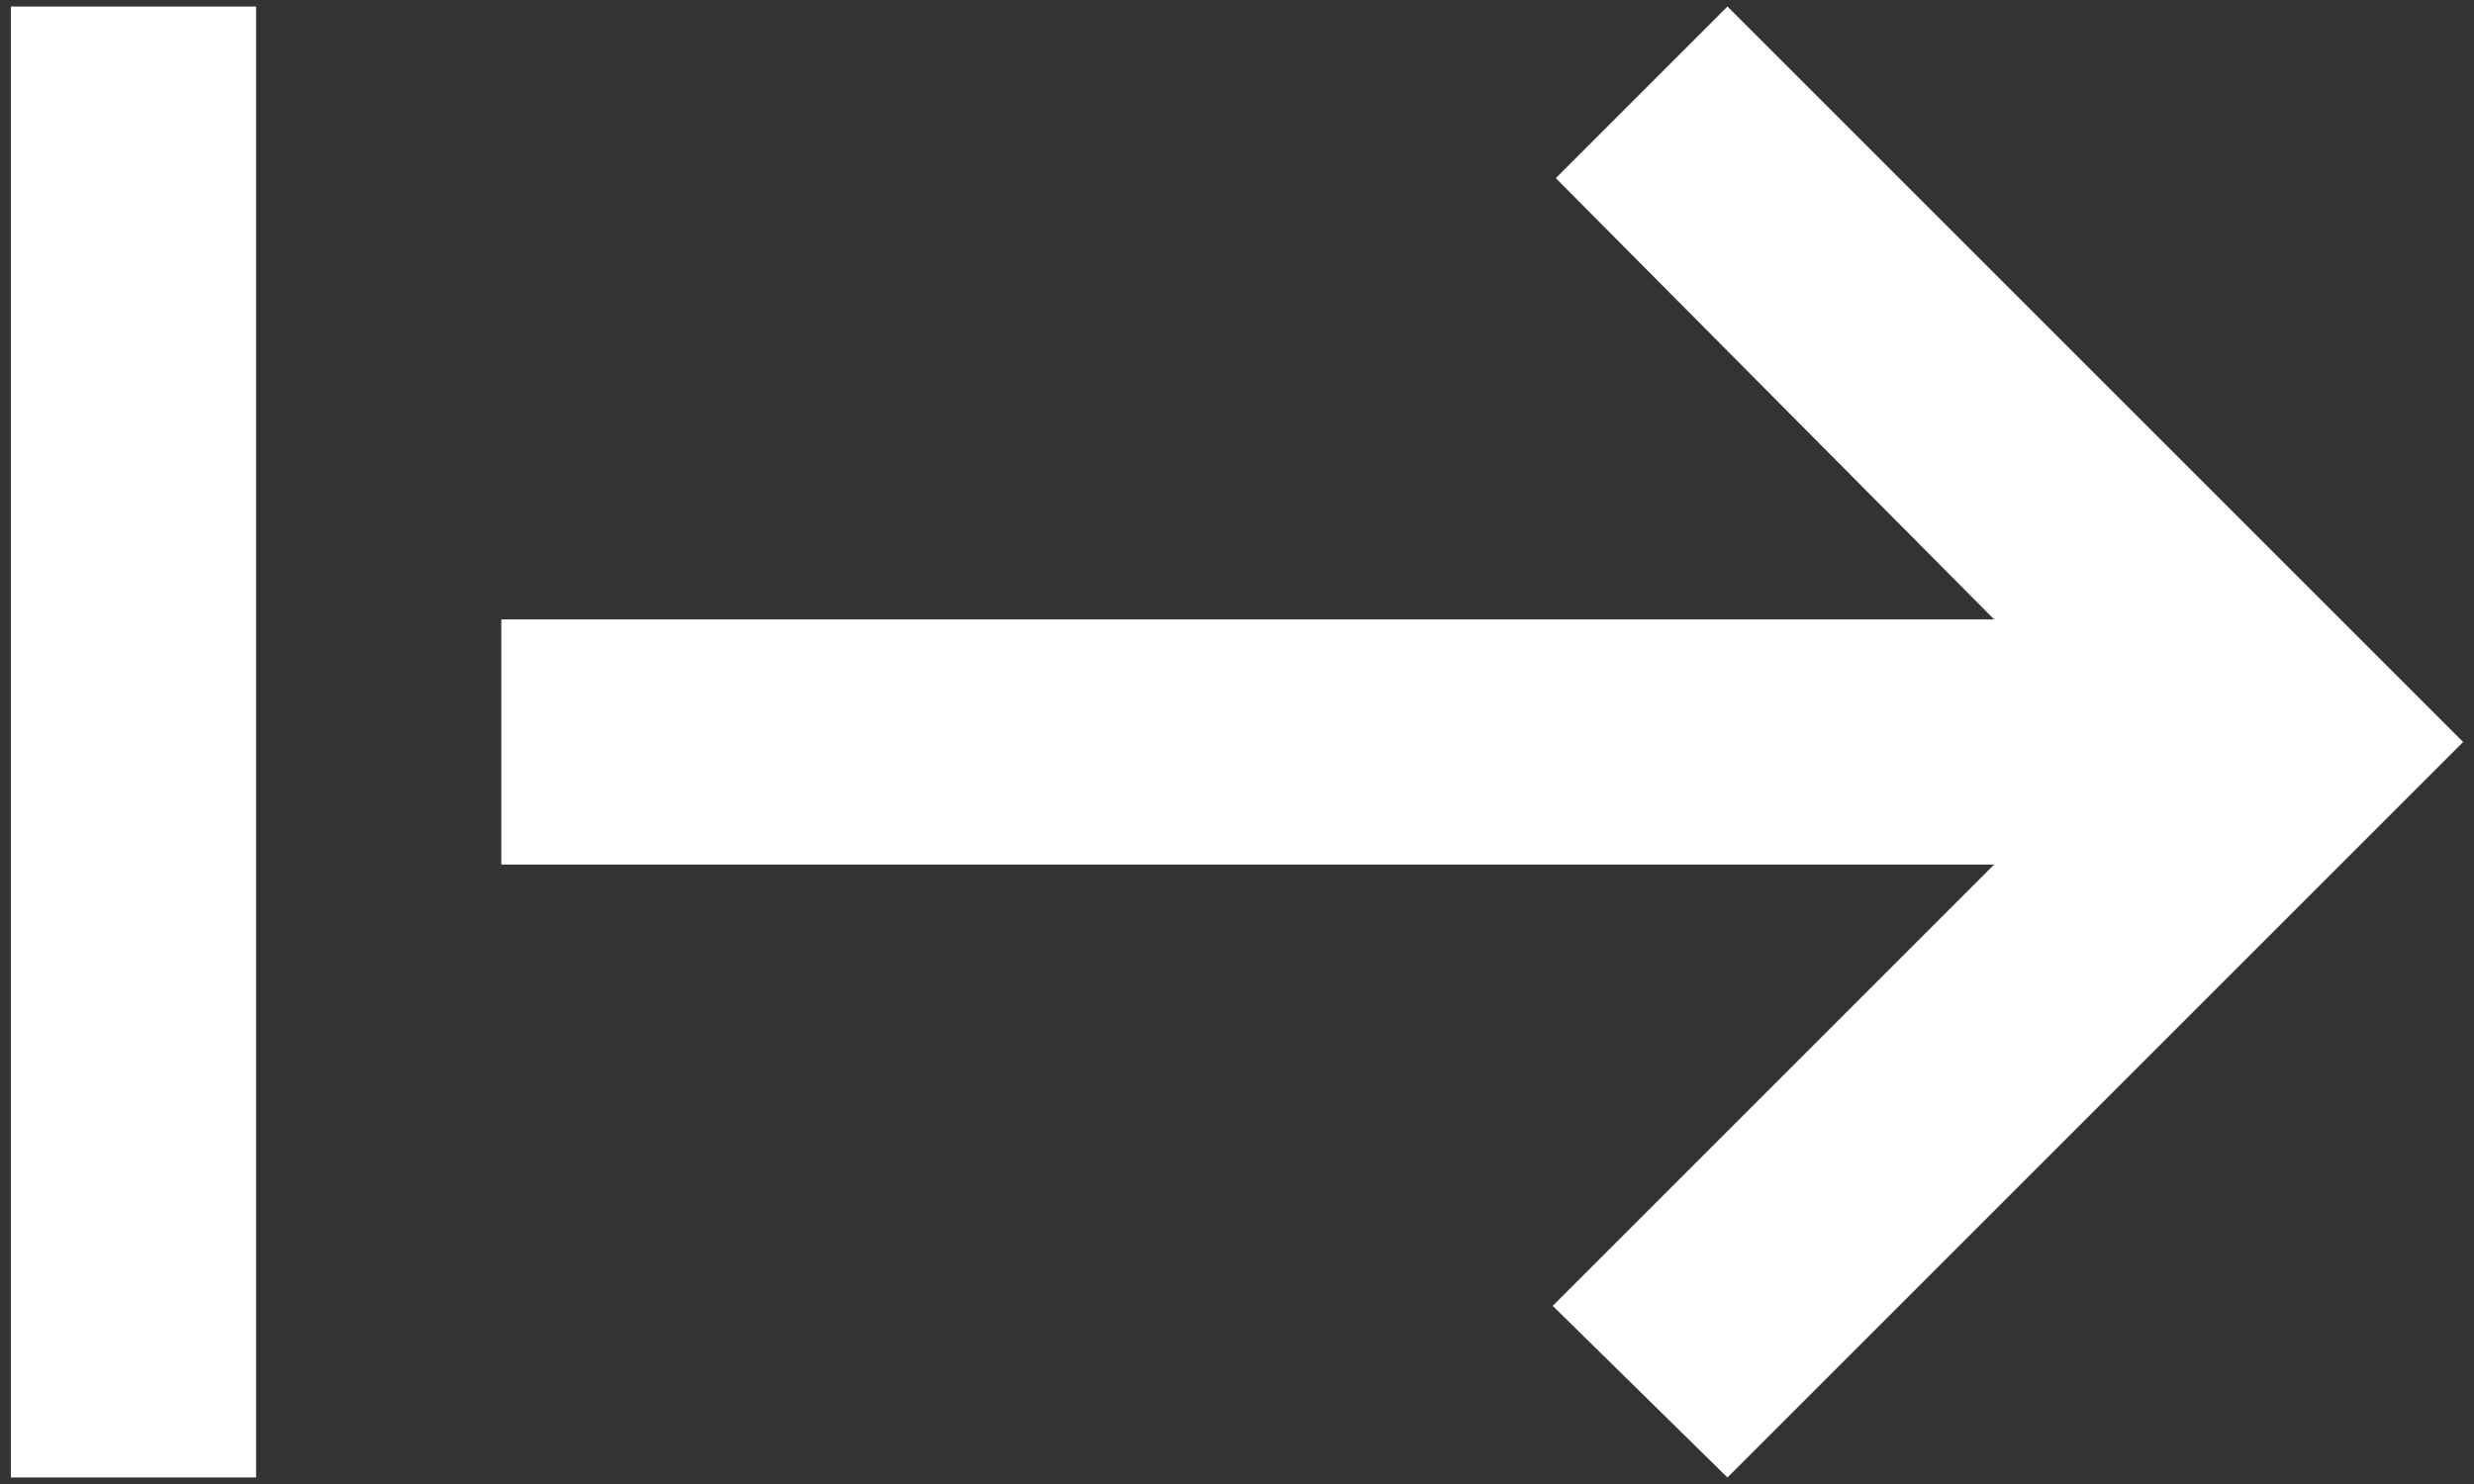 <svg width="95" height="57" viewBox="0 0 95 57" fill="none" xmlns="http://www.w3.org/2000/svg">
<rect x="0" y="0" width="95" height="57" fill="#333333" stroke="none"/>
<path d="M0.417 56.75V0.25H9.833V56.75H0.417ZM66.333 56.75L59.624 50.158L76.574 33.208H19.25V23.792H76.574L59.742 6.842L66.333 0.25L94.583 28.5L66.333 56.75Z" fill="white"/>
</svg>
